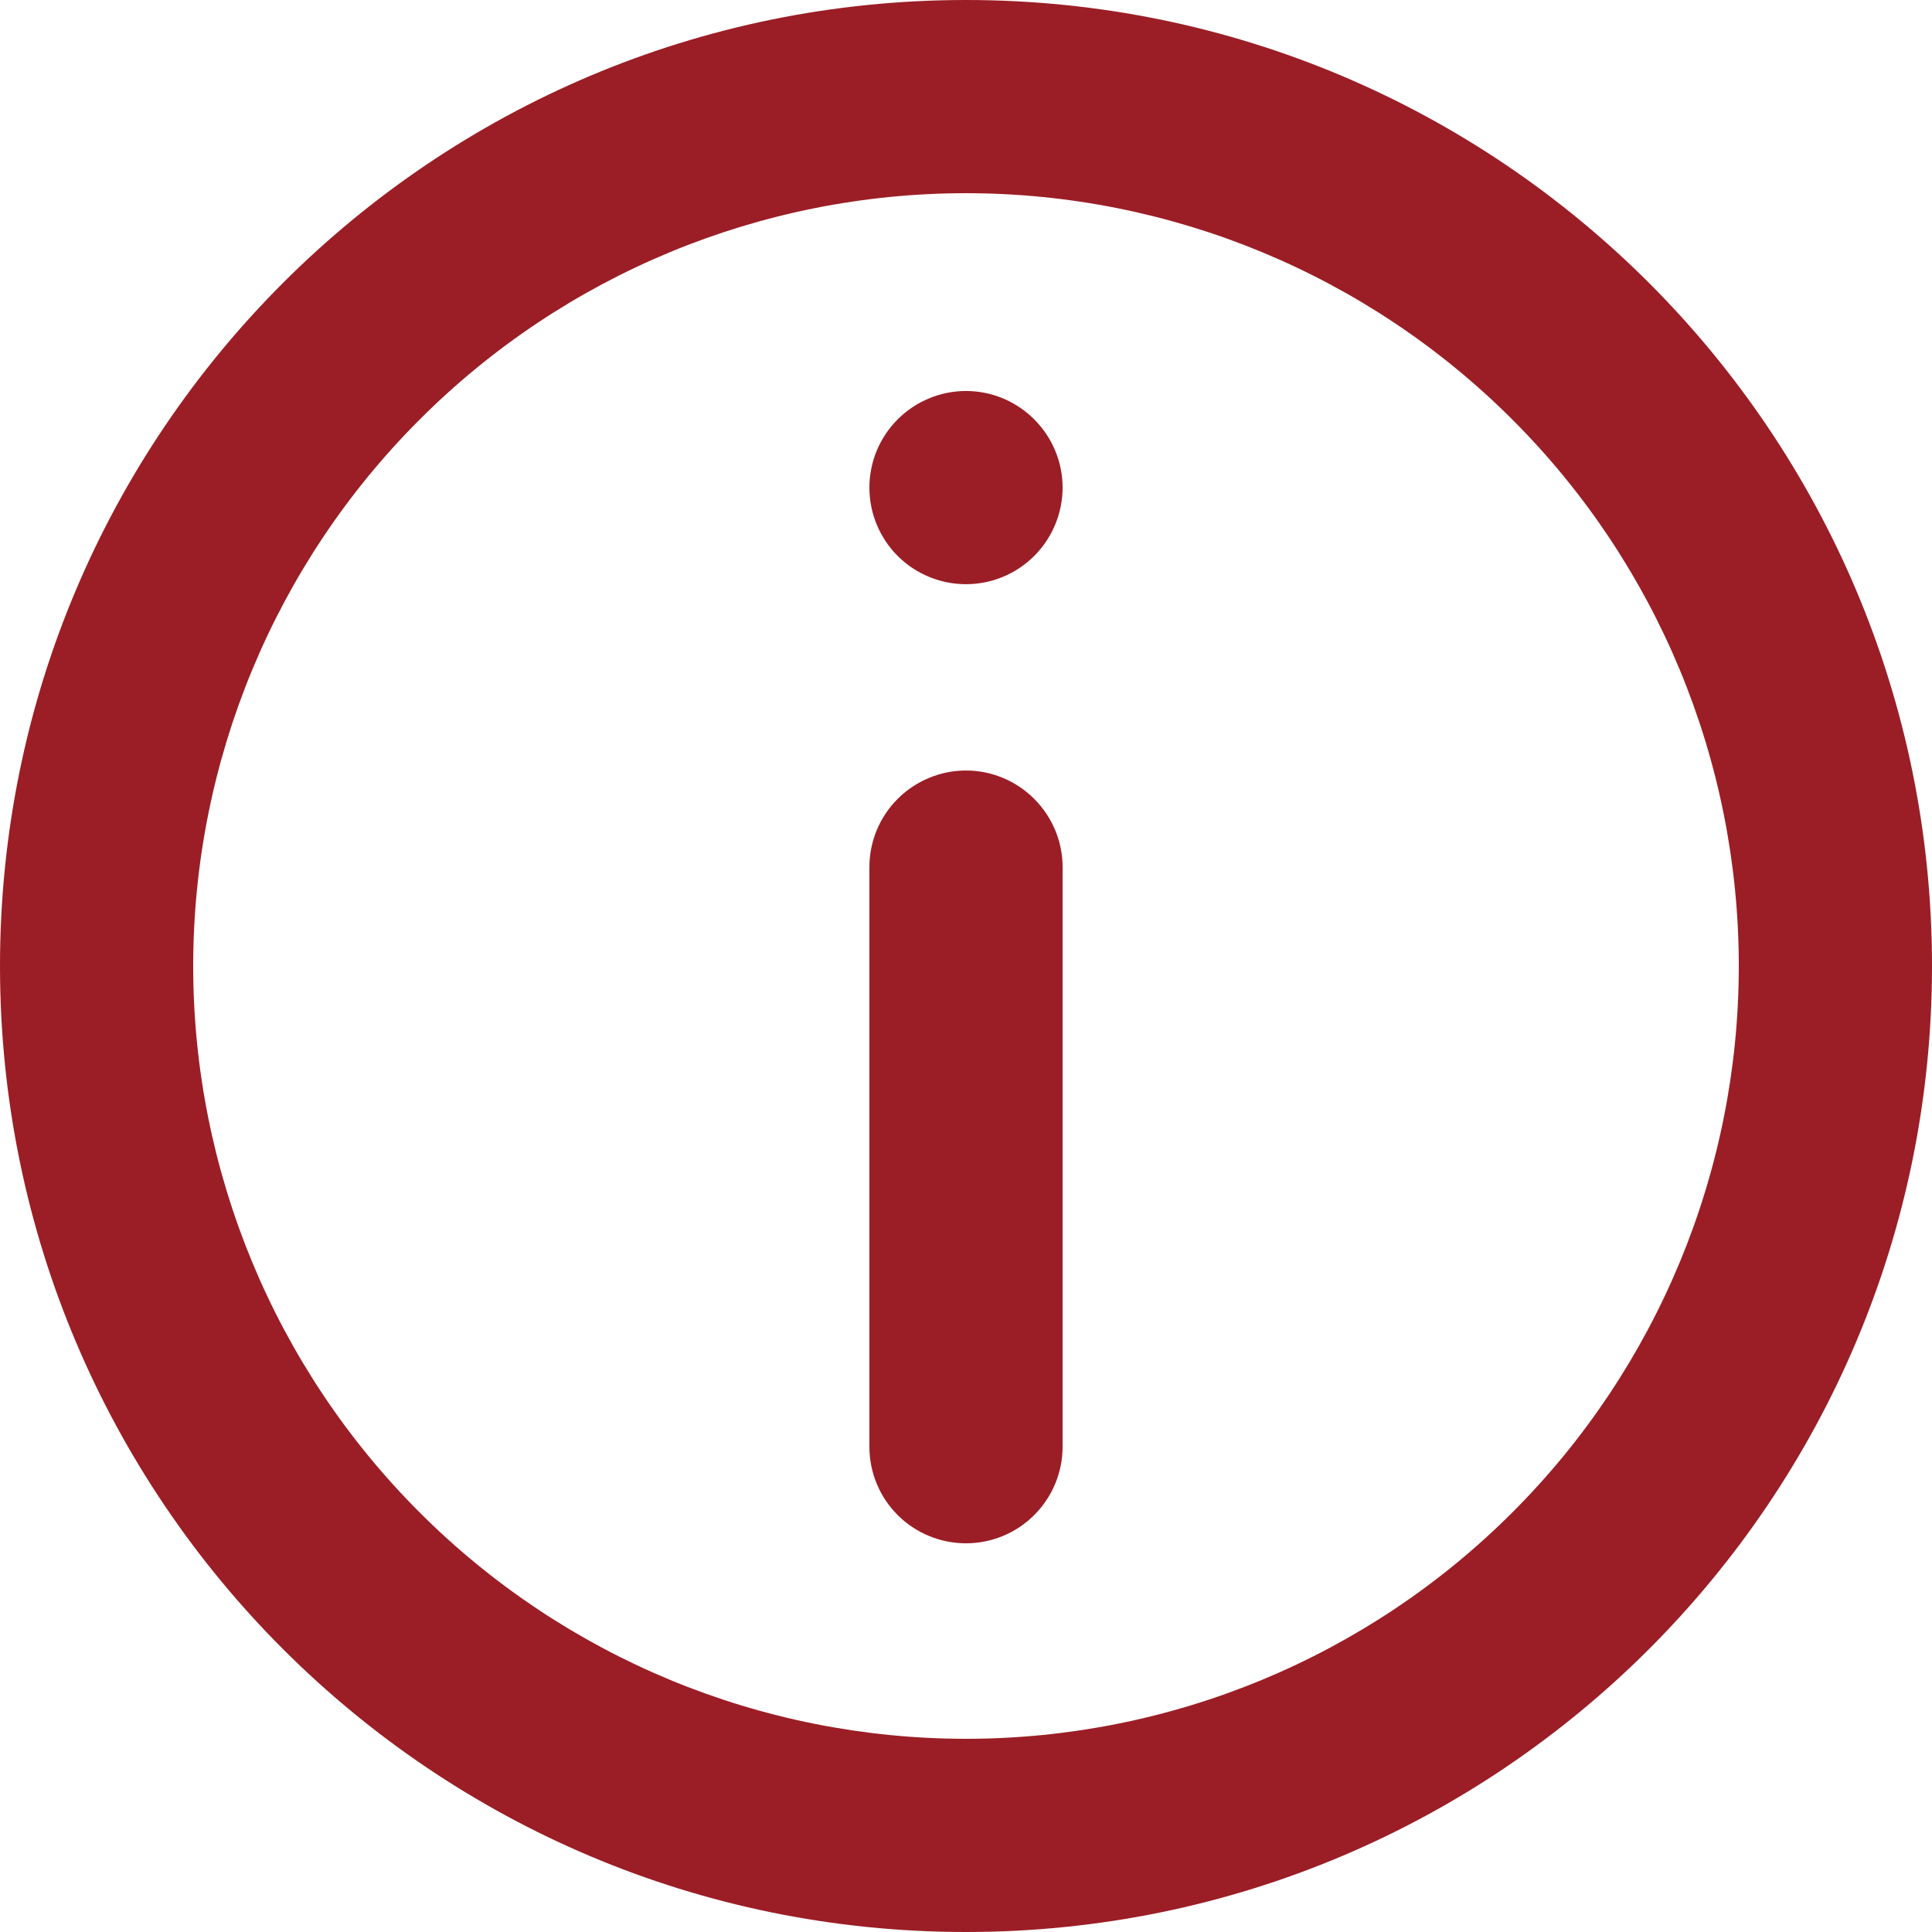 <svg width="16" height="16" viewBox="0 0 16 16" fill="none" xmlns="http://www.w3.org/2000/svg">
<path d="M7.2 7.181C7.2 6.969 7.284 6.766 7.434 6.616C7.584 6.466 7.788 6.381 8 6.381C8.212 6.381 8.415 6.466 8.565 6.616C8.715 6.766 8.8 6.969 8.8 7.181V11.982C8.8 12.194 8.715 12.397 8.565 12.547C8.415 12.697 8.212 12.781 8 12.781C7.788 12.781 7.584 12.697 7.434 12.547C7.284 12.397 7.2 12.194 7.2 11.982V7.181ZM8 3.238C7.788 3.238 7.584 3.323 7.434 3.473C7.284 3.623 7.2 3.826 7.2 4.038C7.2 4.25 7.284 4.454 7.434 4.604C7.584 4.754 7.788 4.838 8 4.838C8.212 4.838 8.415 4.754 8.565 4.604C8.715 4.454 8.8 4.25 8.8 4.038C8.8 3.826 8.715 3.623 8.565 3.473C8.415 3.323 8.212 3.238 8 3.238Z" fill="#9B1E26"/>
<path fill-rule="evenodd" clip-rule="evenodd" d="M8 0C3.582 0 0 3.582 0 8C0 12.418 3.582 16 8 16C12.418 16 16 12.418 16 8C16 3.582 12.418 0 8 0ZM1.6 8C1.6 9.697 2.274 11.325 3.475 12.525C4.675 13.726 6.303 14.4 8 14.4C9.697 14.4 11.325 13.726 12.525 12.525C13.726 11.325 14.4 9.697 14.4 8C14.4 6.303 13.726 4.675 12.525 3.475C11.325 2.274 9.697 1.6 8 1.6C6.303 1.6 4.675 2.274 3.475 3.475C2.274 4.675 1.6 6.303 1.6 8Z" fill="#9B1E26"/>
</svg>
